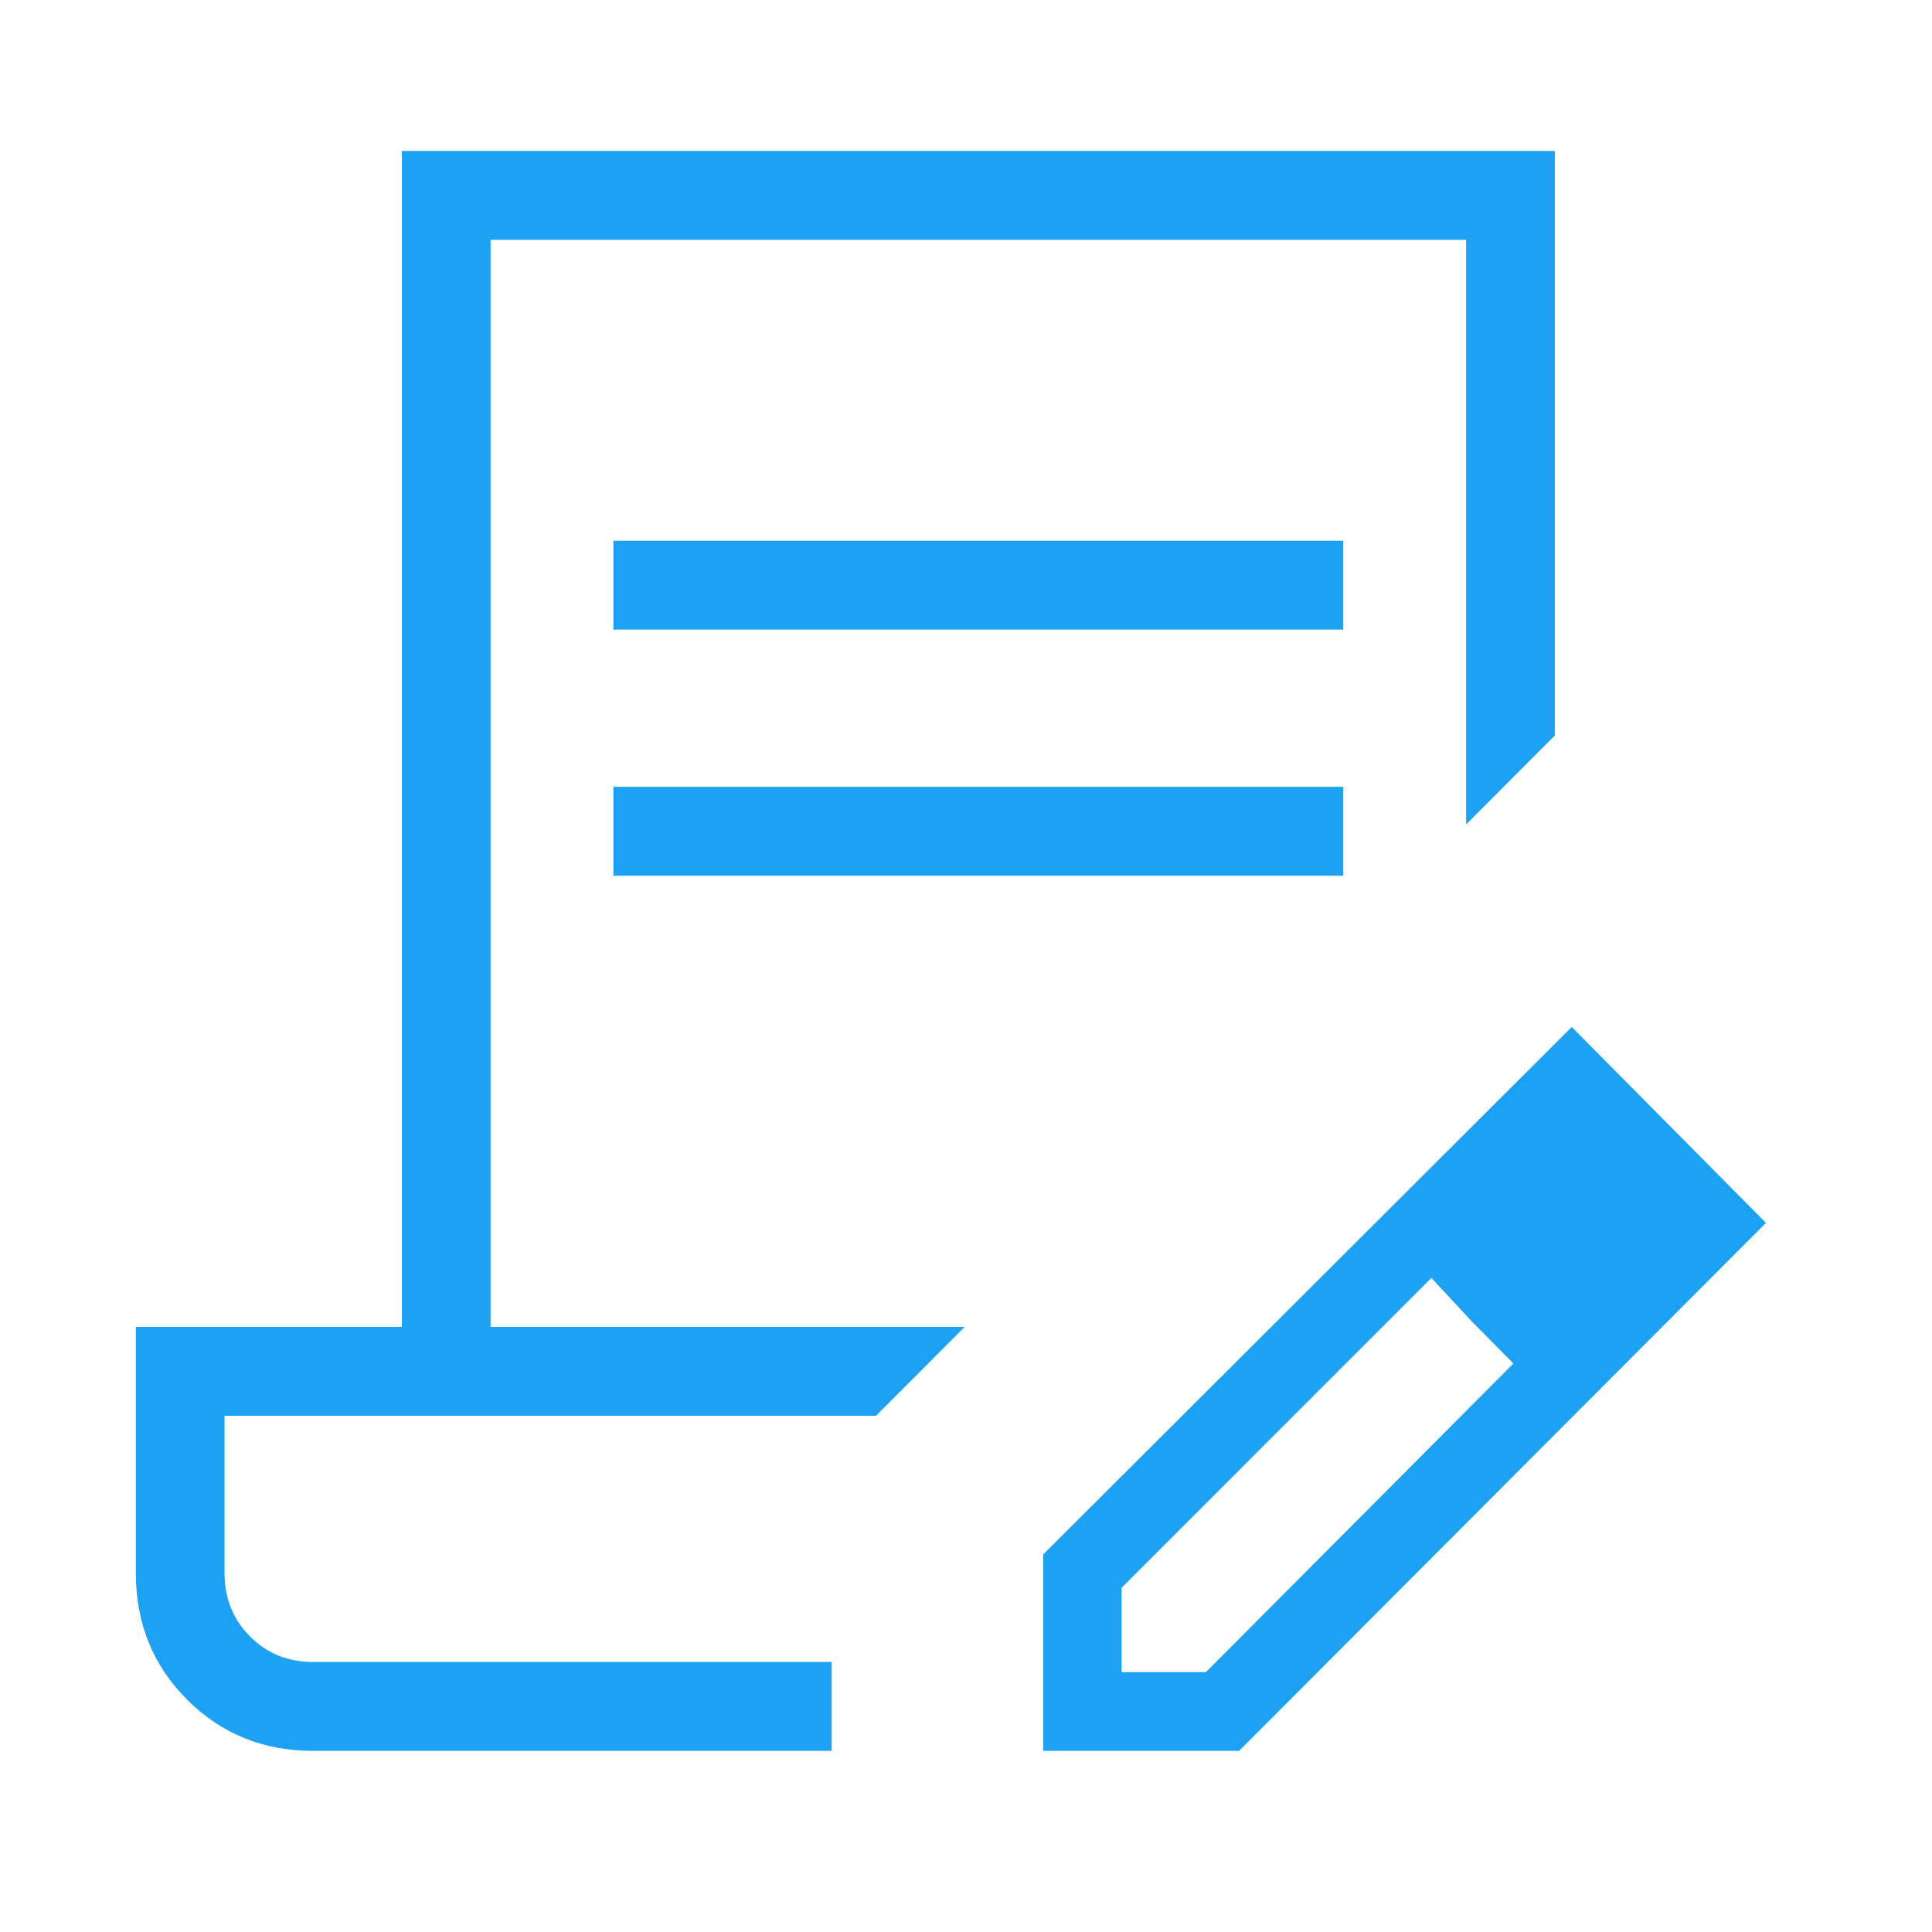 <svg xmlns="http://www.w3.org/2000/svg" width="64" height="64" viewBox="0 0 64 64" fill="none"><path d="M20.32 20.856V17.911H44.498V20.856H20.32ZM20.32 29.009V26.065H44.498V29.009H20.32ZM27.55 58H10.376C8.719 58 7.325 57.434 6.195 56.301C5.065 55.168 4.5 53.772 4.5 52.111V43.955H13.313V5H51.505V24.366L48.567 27.31V7.944H16.251V43.955H31.957L29.019 46.899H7.438V52.111C7.438 52.945 7.72 53.645 8.284 54.211C8.848 54.776 9.545 55.057 10.376 55.056H27.55V58ZM34.557 58V51.493L52.066 34.02L58.5 40.51L41.046 58H34.554H34.557ZM37.154 55.394H39.945L50.133 45.168L48.752 43.77L47.416 42.333L37.154 52.597V55.394ZM48.752 43.77L47.416 42.333L50.133 45.168L48.752 43.77Z" fill="#1DA1F2"></path></svg>